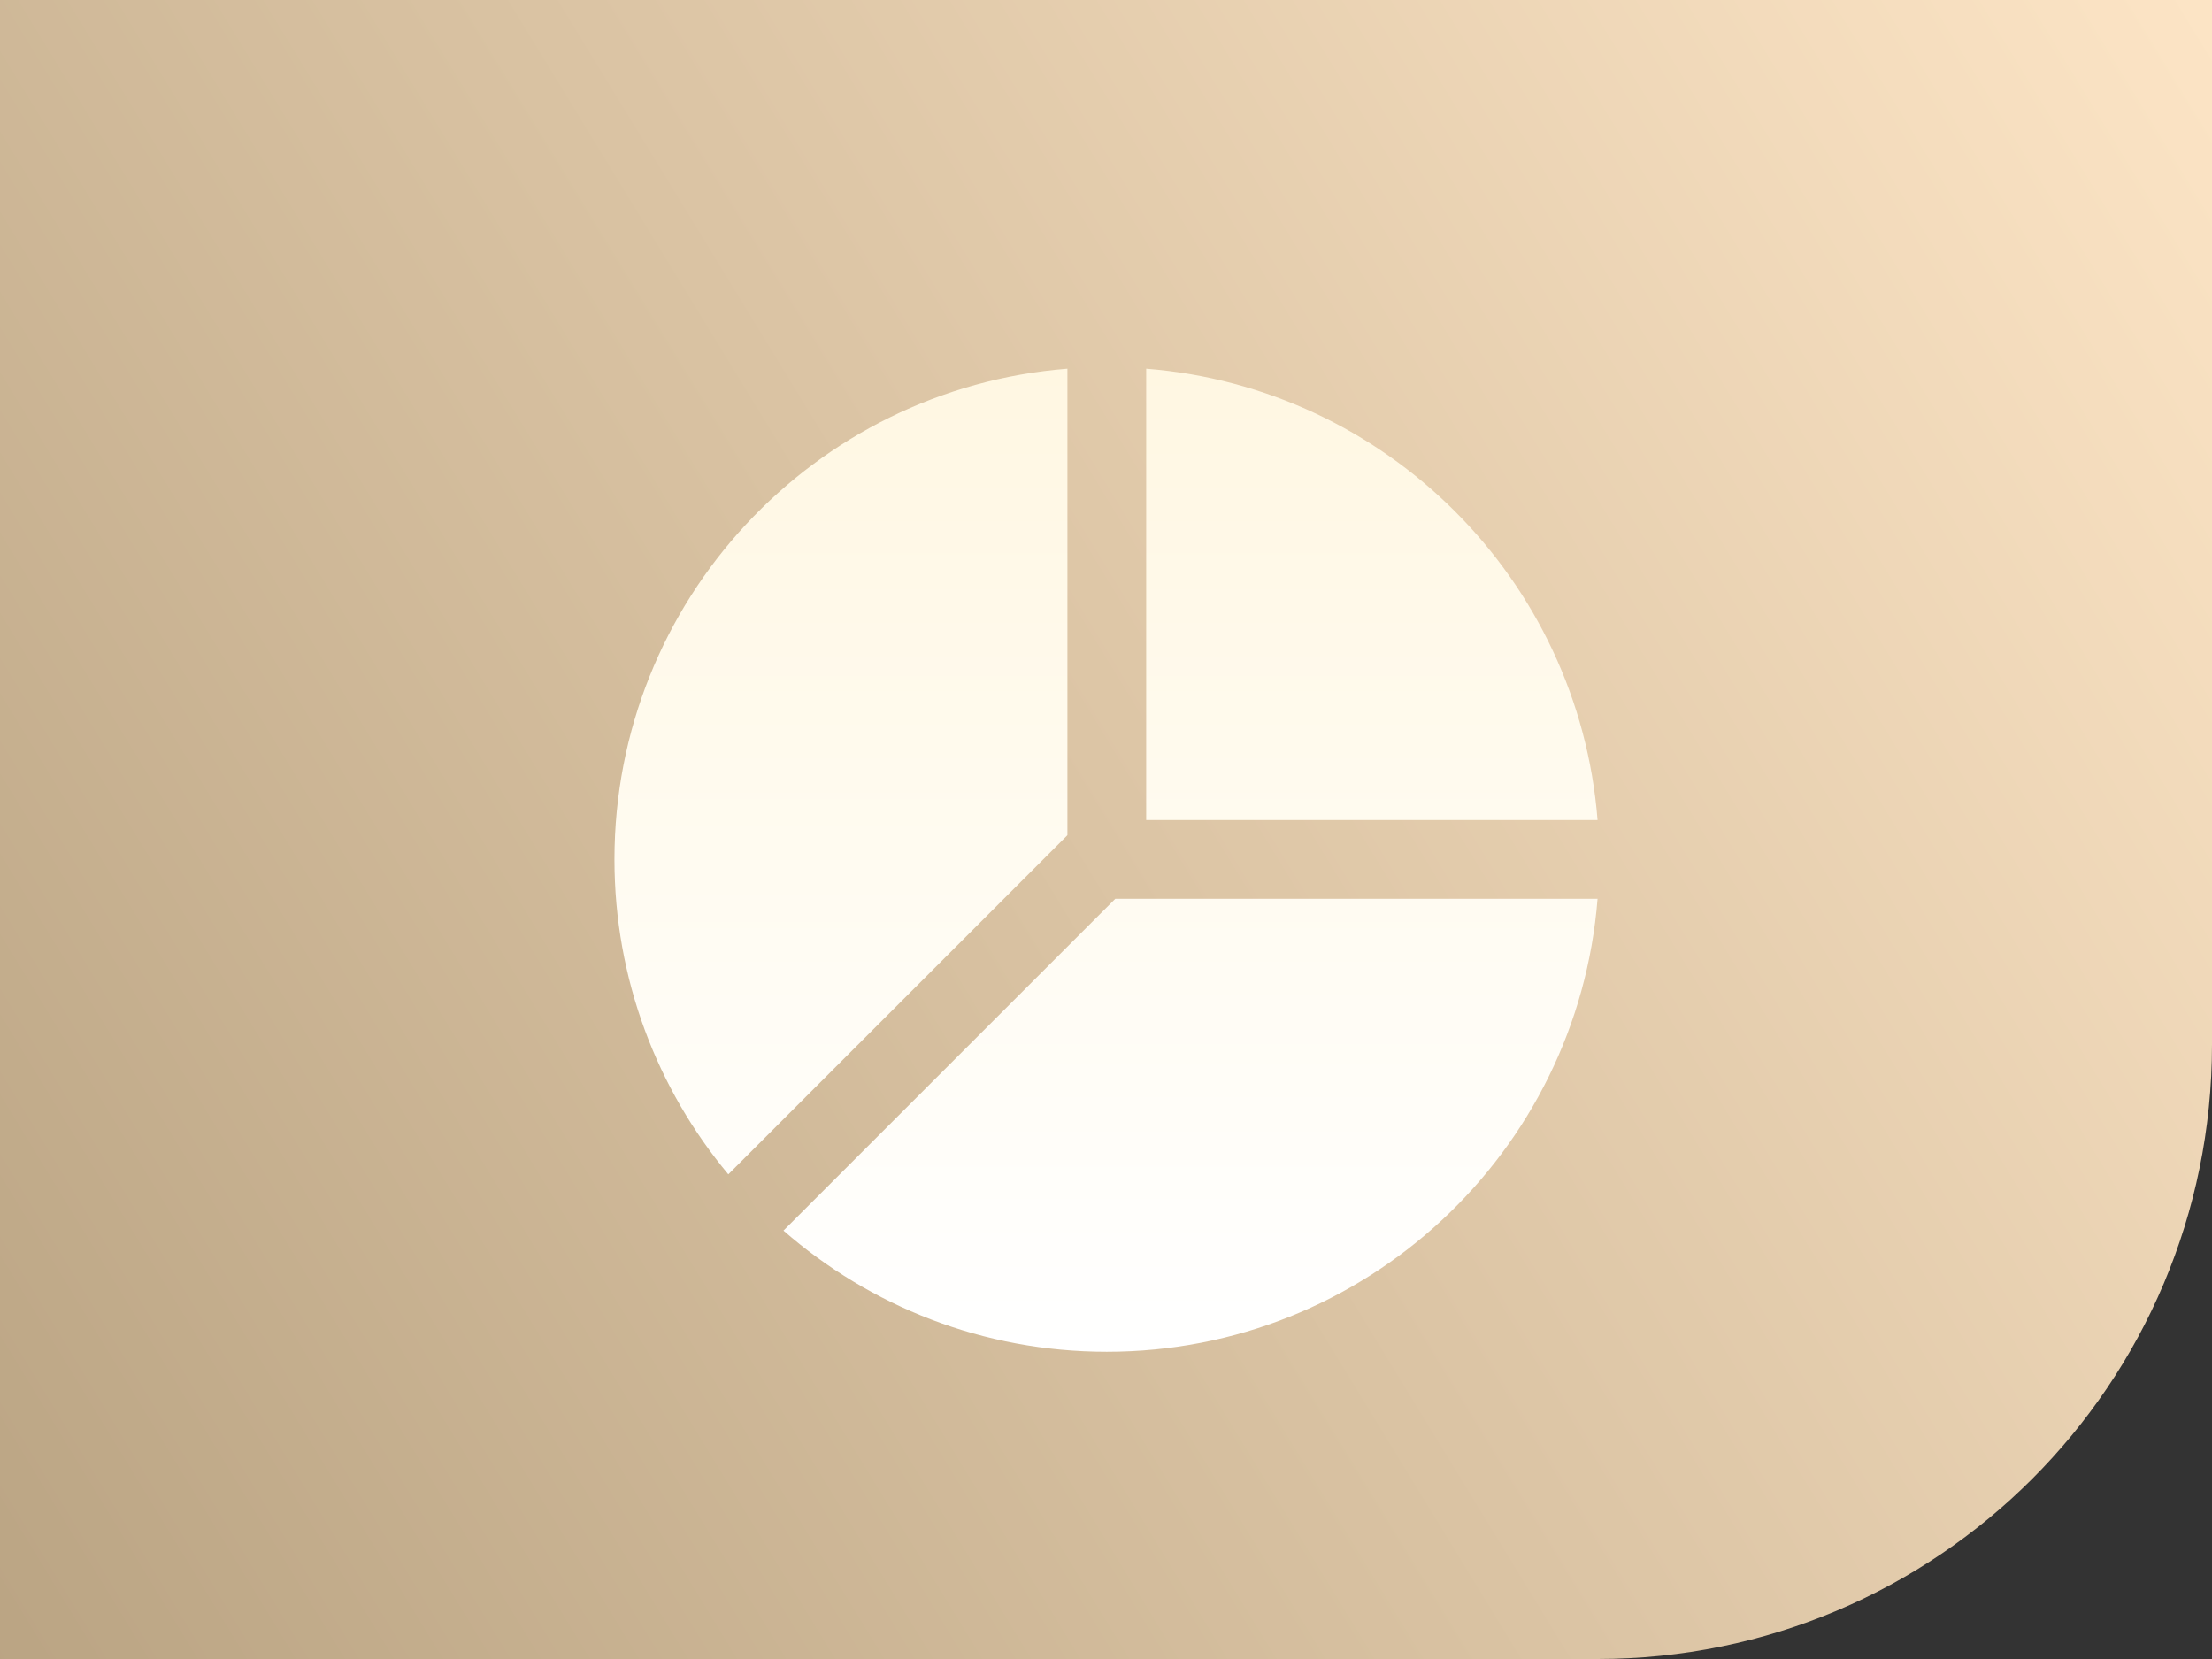 <?xml version="1.0" encoding="UTF-8"?>
<svg xmlns="http://www.w3.org/2000/svg" xmlns:xlink="http://www.w3.org/1999/xlink" width="36px" height="27px" viewBox="0 0 36 27" version="1.1">
  <rect x="0" y="0" width="36" height="27" fill="#333333" stroke="none"/>
  <!-- Generator: Sketch 61 (89581) - https://sketch.com -->
  <title>icon/权益号角标</title>
  <desc>Created with Sketch.</desc>
  <defs>
    <linearGradient x1="108.993%" y1="21.875%" x2="-14.958%" y2="78.125%" id="linearGradient-1">
      <stop stop-color="#FCE4C5" offset="0%"></stop>
      <stop stop-color="#B8A281" offset="100%"></stop>
    </linearGradient>
    <linearGradient x1="50%" y1="0%" x2="50%" y2="100%" id="linearGradient-2">
      <stop stop-color="#FFF7E2" offset="0%"></stop>
      <stop stop-color="#FFFFFF" offset="100%"></stop>
    </linearGradient>
  </defs>
  <g id="组件1" stroke="none" stroke-width="1" fill="none" fill-rule="evenodd">
    <g id="icon" transform="translate(-134, -168)">
      <g id="角标-icon" transform="translate(134, 168)">
        <path d="M0,0 L36,0 L36,17 C36,22.523 31.523,27 26,27 L0,27 L0,27 L0,0 Z" id="Rectangle-3" fill="url(#linearGradient-1)"></path>
        <rect id="矩形" fill="#000000" fill-rule="nonzero" opacity="0" x="10" y="6" width="16" height="16"></rect>
        <path d="M26,14.628 C25.673,18.754 22.223,22 18.013,22 C15.999,22 14.158,21.256 12.751,20.028 L12.751,20.028 L18.151,14.628 Z M17.372,6 L17.372,13.593 L11.853,19.112 C10.696,17.723 10,15.936 10,13.987 C10,9.777 13.246,6.327 17.372,6 L17.372,6 Z M18.654,6 C22.568,6.31 25.69,9.432 26,13.346 L26,13.346 L18.654,13.346 Z" id="形状结合" fill="url(#linearGradient-2)" fill-rule="nonzero"></path>
      </g>
    </g>
  </g>
</svg>
